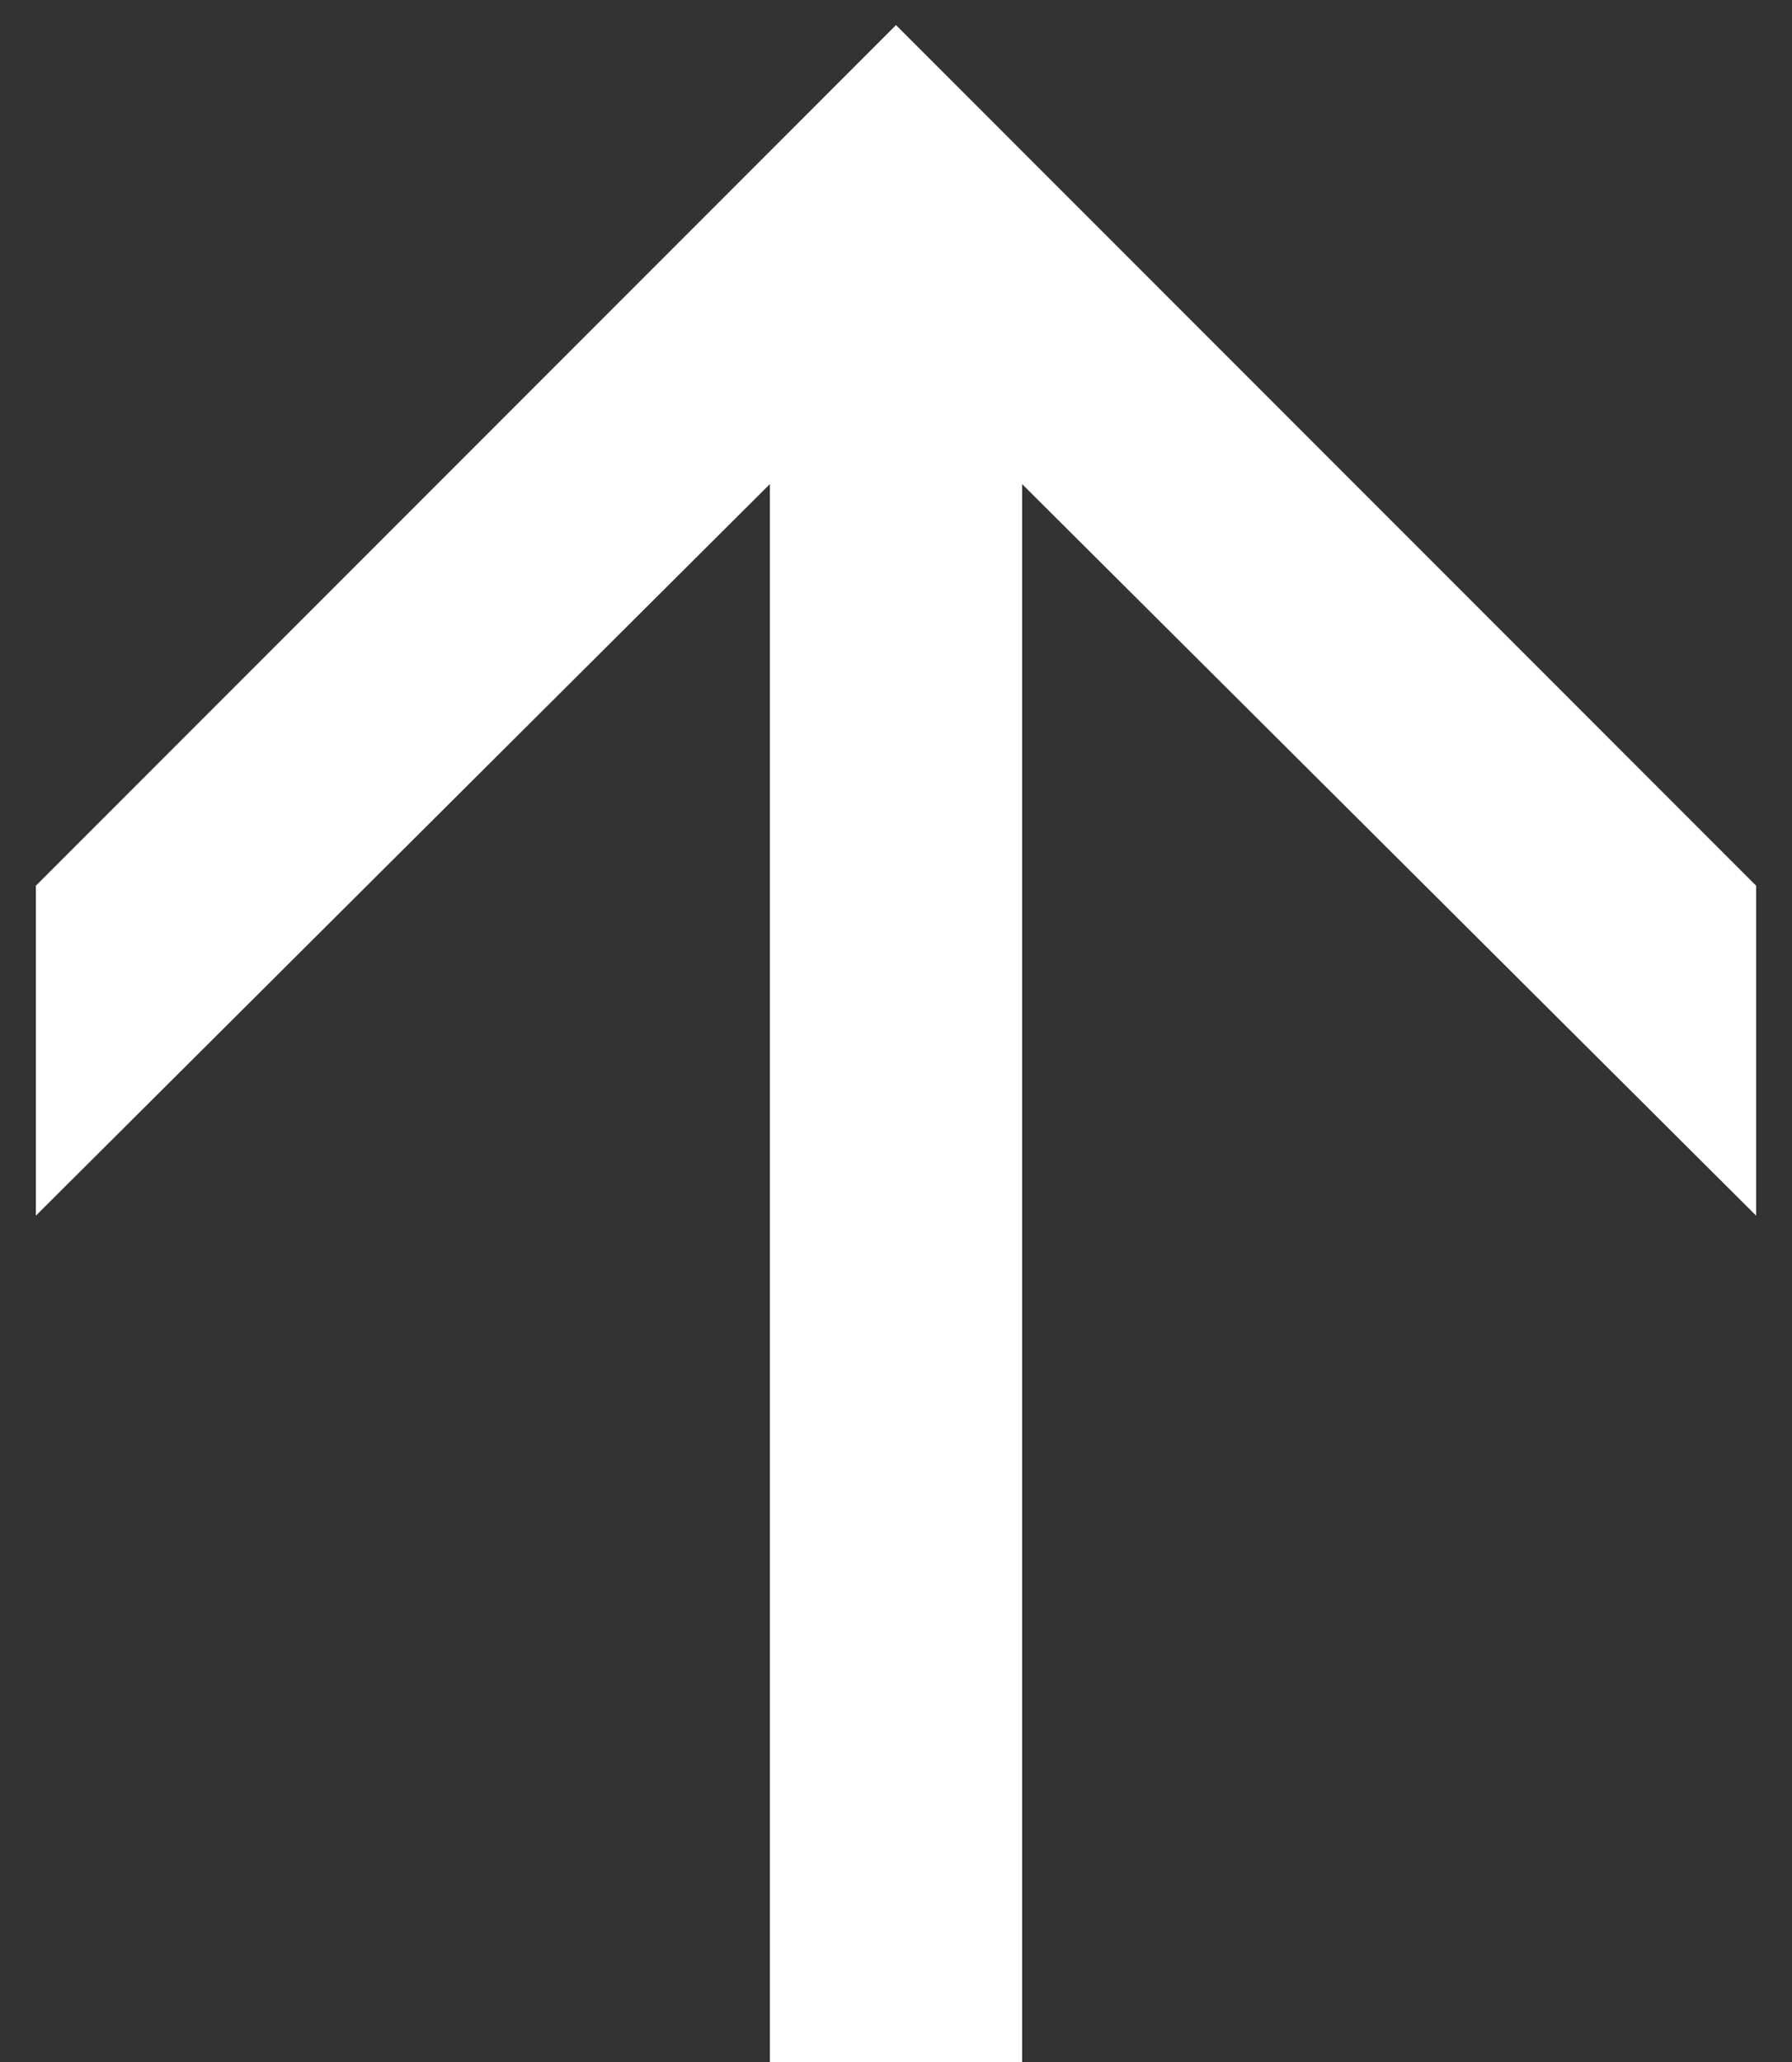 <svg width="20" height="23" viewBox="0 0 20 23" fill="none" xmlns="http://www.w3.org/2000/svg">
<rect x="0" y="0" width="20" height="23" fill="#333333" stroke="none"/>
<path d="M8.592 23V5.4L0.4 13.56V9.88L10 0.28L19.6 9.88V13.56L11.408 5.4V23H8.592Z" fill="white"/>
</svg>
